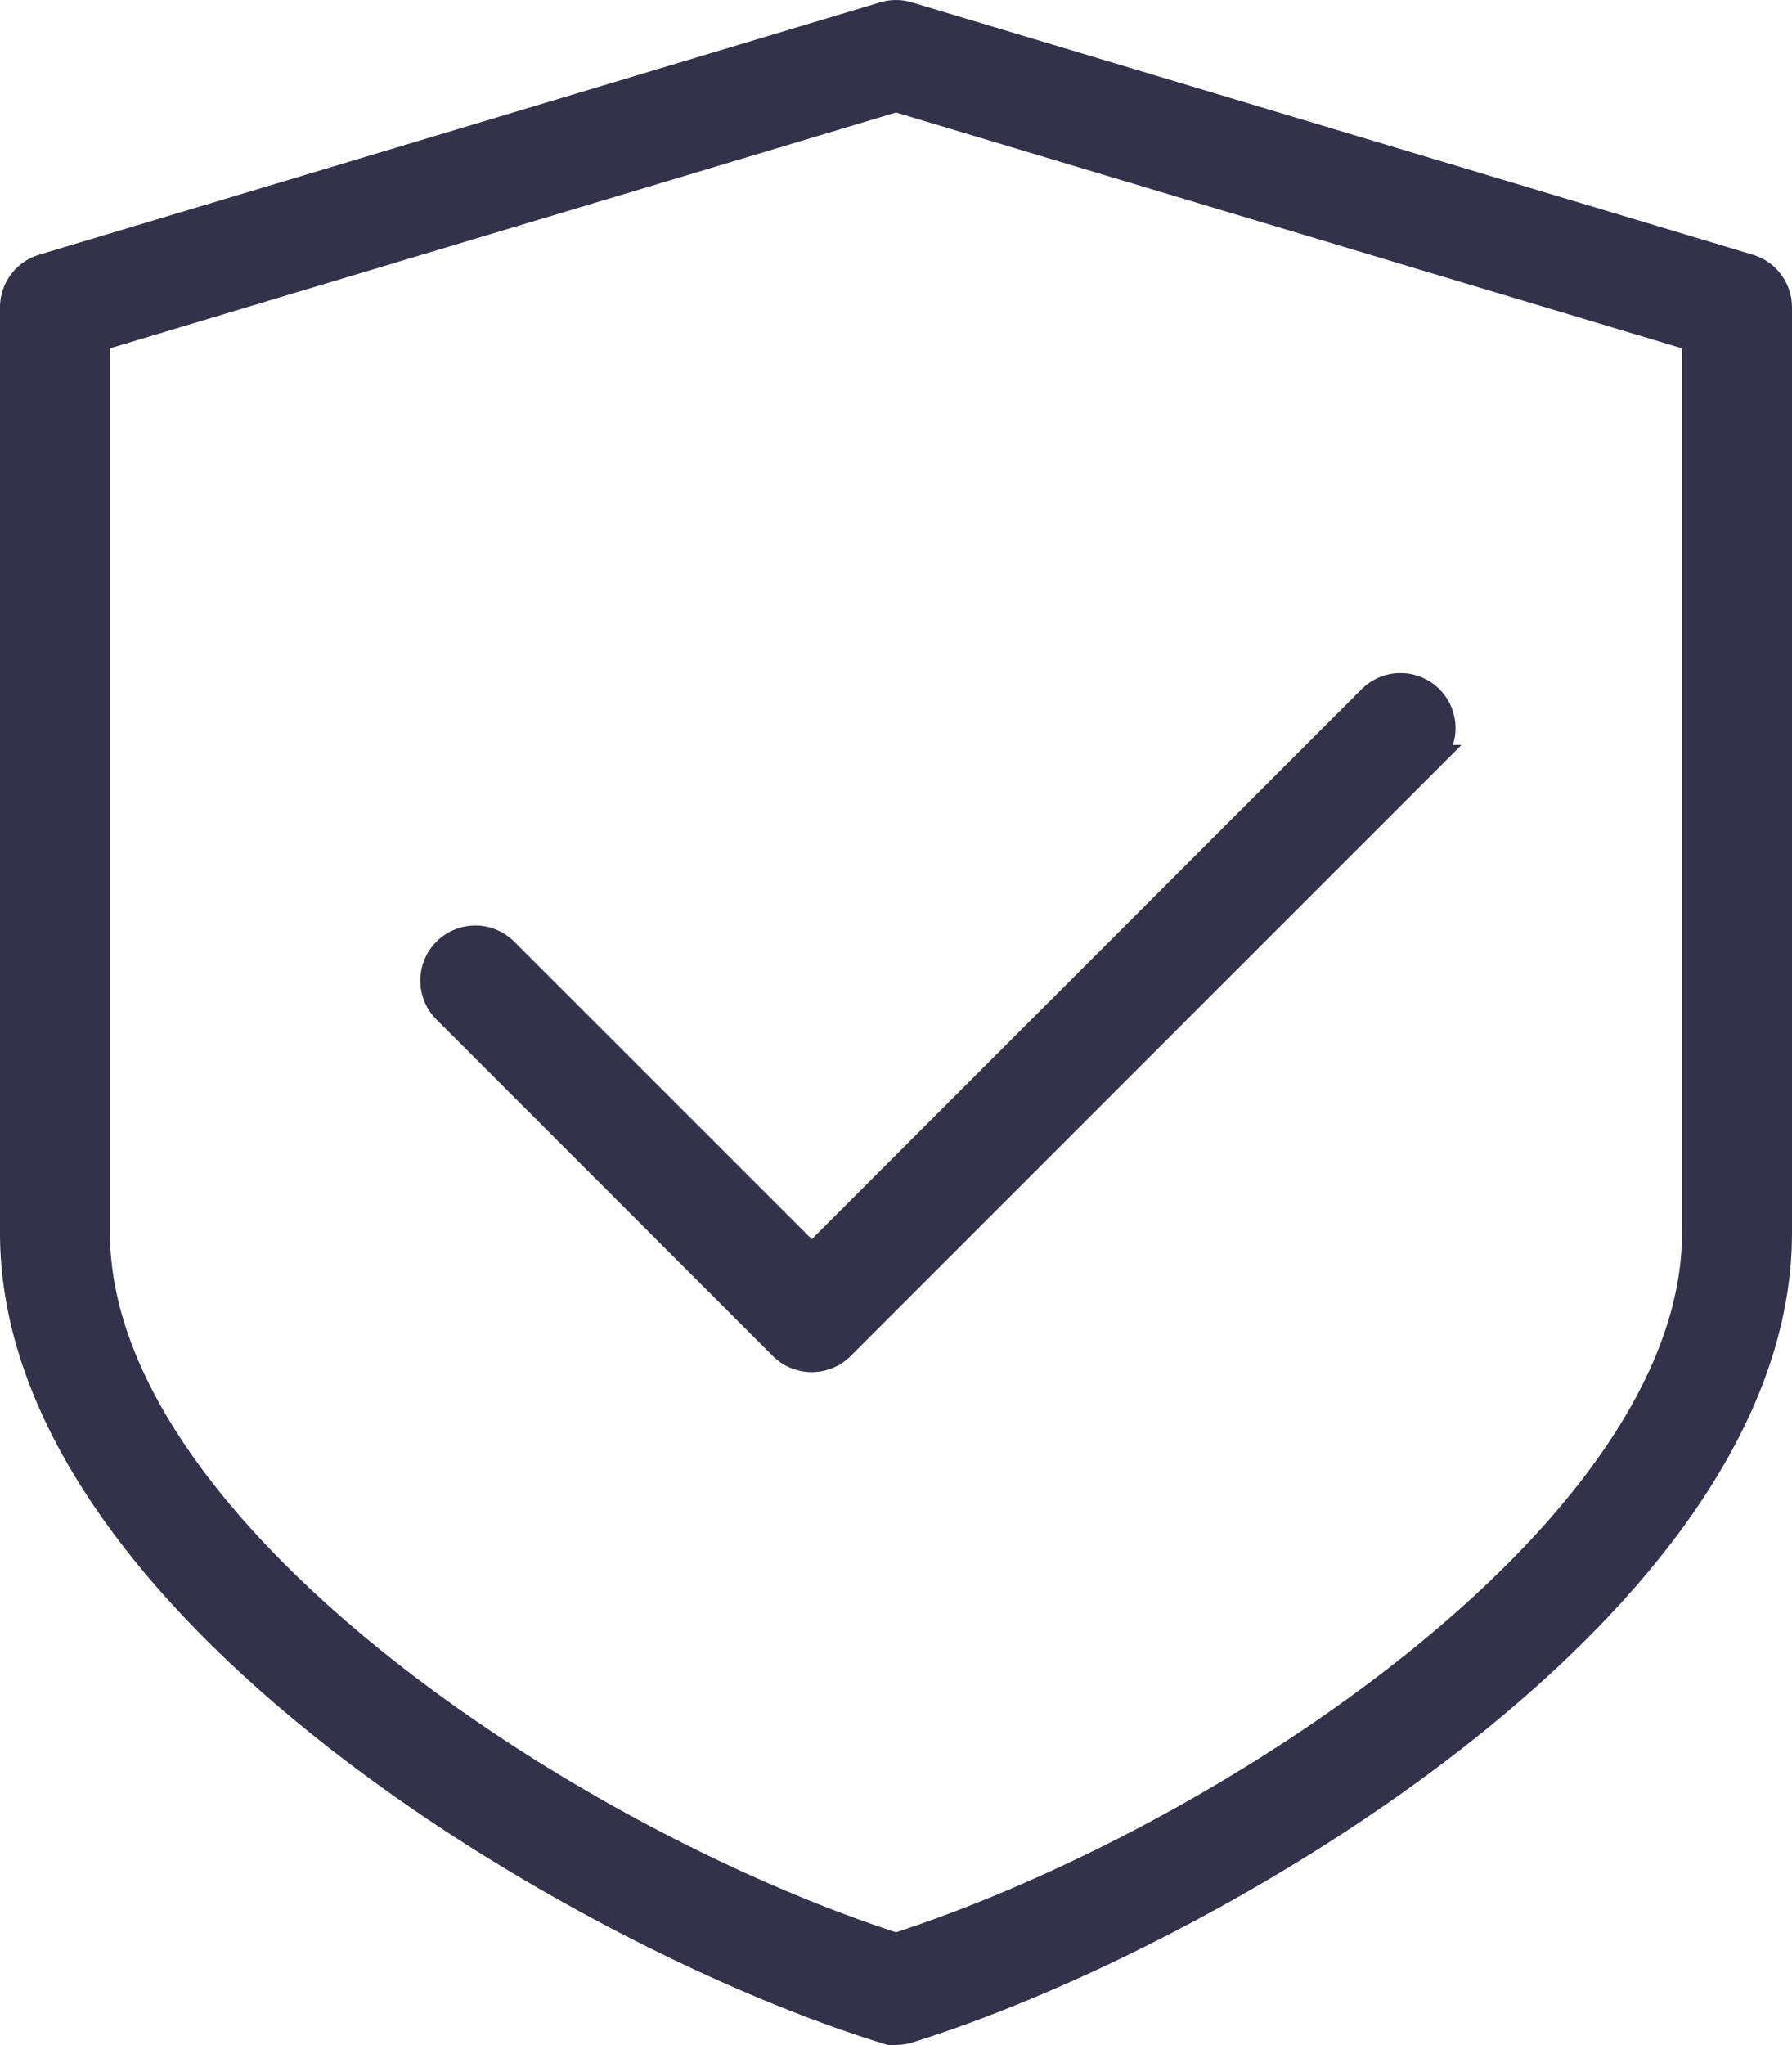 <svg xmlns="http://www.w3.org/2000/svg" width="69.25" height="79.001" viewBox="0 0 69.25 79.001"><defs><style>.a{fill:#33324a;stroke:#33324a;}</style></defs><g transform="translate(-31.5 0.501)"><g transform="translate(48.249 26.003)"><g transform="translate(0)"><path class="a" d="M177.184,171.158a1.626,1.626,0,0,0-2.3,0l-21.6,21.6-11.853-11.849a1.625,1.625,0,0,0-2.3,2.3l13,13a1.628,1.628,0,0,0,2.3,0l22.75-22.75A1.626,1.626,0,0,0,177.184,171.158Z" transform="translate(-138.661 -170.683)"/></g></g><g transform="translate(32 0)"><g transform="translate(0 0)"><path class="a" d="M99.09,9.818,66.59.068a1.629,1.629,0,0,0-.933,0l-32.5,9.75A1.624,1.624,0,0,0,32,11.375v35.75c0,14.371,21.911,27.154,33.644,30.8a1.654,1.654,0,0,0,.962,0c11.733-3.653,33.644-16.432,33.644-30.8V11.375A1.626,1.626,0,0,0,99.09,9.818ZM97,47.125c0,11.411-18.08,23.41-30.875,27.547C53.33,70.535,35.25,58.536,35.25,47.125V12.584L66.125,3.322,97,12.584Z" transform="translate(-32 0)"/></g></g></g></svg>